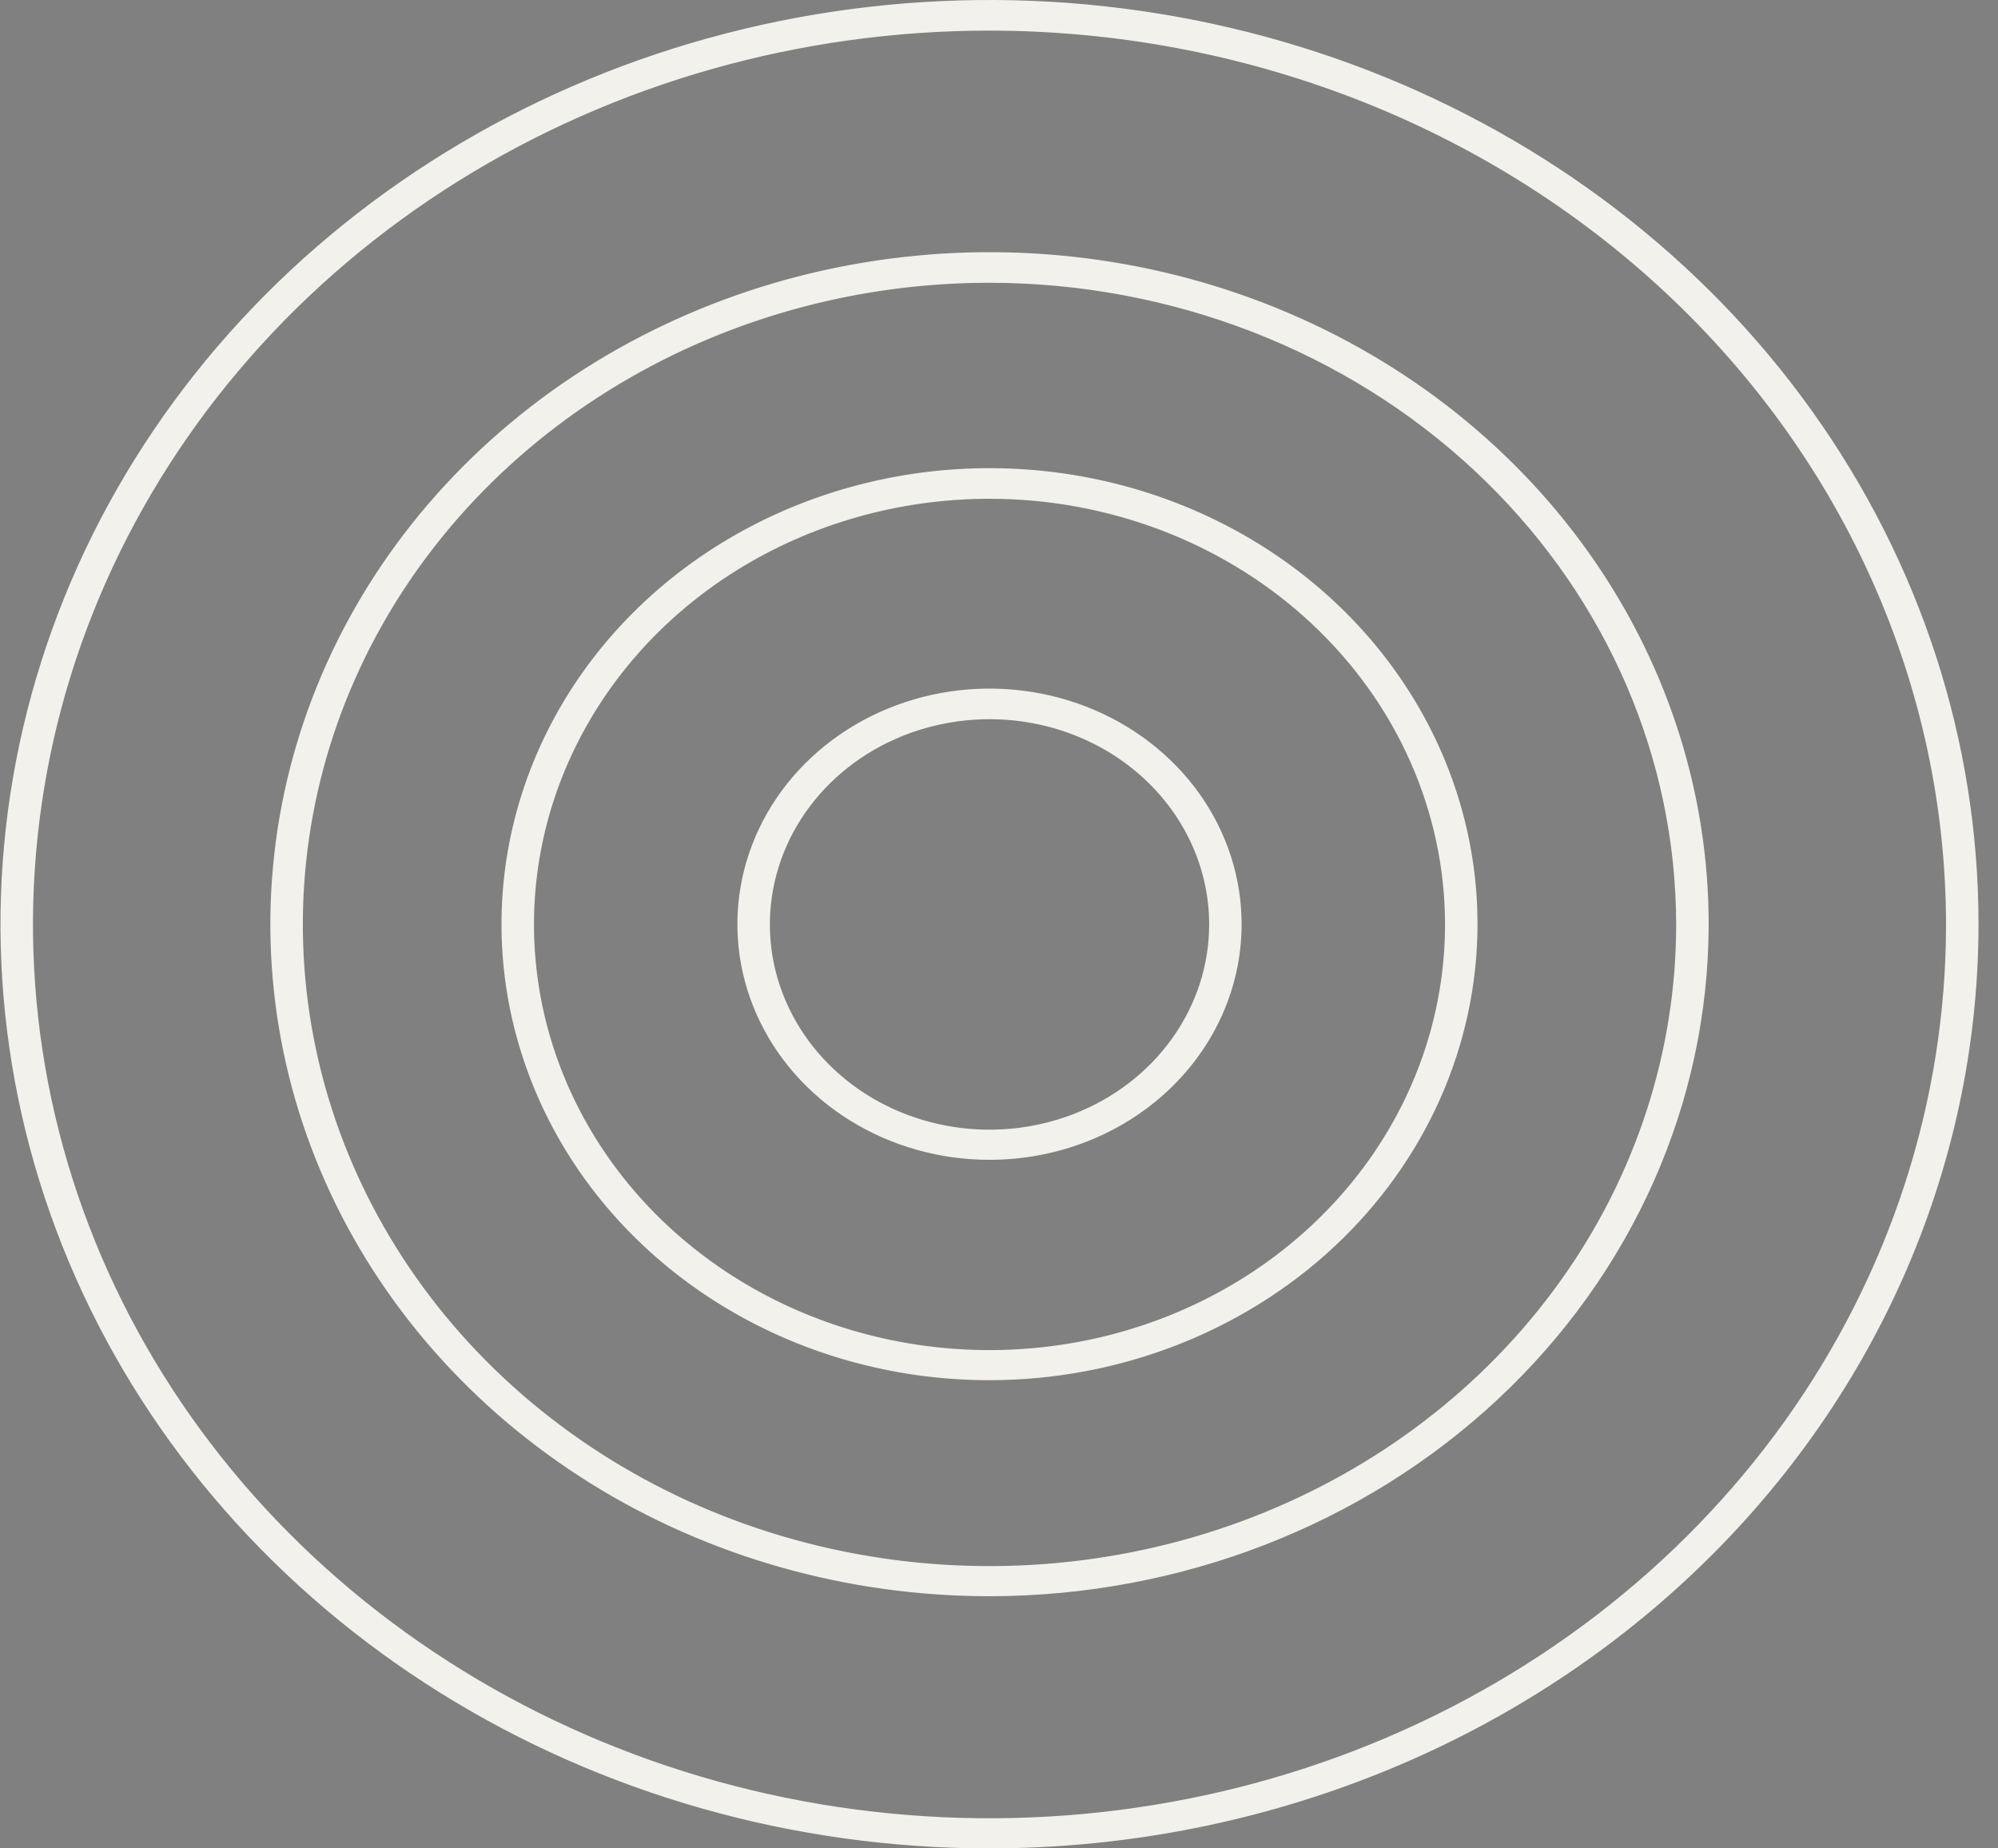 <svg width="80" height="74" viewBox="0 0 80 74" fill="none" xmlns="http://www.w3.org/2000/svg">
<rect x="0" y="0" width="80" height="74" fill="#808080" stroke="none"/>
<path d="M31.992 1.201C39.583 -0.208 47.452 0.517 54.6 3.285C61.748 6.053 67.853 10.738 72.144 16.741C76.435 22.744 78.722 29.797 78.72 37.009C78.71 46.674 74.596 55.948 67.268 62.793C59.94 69.639 49.996 73.493 39.62 73.5C31.879 73.5 24.314 71.355 17.882 67.34C11.451 63.325 6.445 57.62 3.49 50.954C0.535 44.288 -0.237 36.956 1.27 29.883C2.777 22.809 6.495 16.306 11.962 11.199C17.43 6.092 24.4 2.611 31.992 1.201ZM39.62 0.725C31.953 0.725 24.456 2.848 18.077 6.831C11.697 10.814 6.719 16.479 3.778 23.112C0.837 29.747 0.067 37.049 1.567 44.095C3.067 51.14 6.767 57.607 12.196 62.679C17.624 67.75 24.536 71.2 32.056 72.598C39.576 73.995 47.371 73.278 54.456 70.536C61.542 67.794 67.604 63.148 71.872 57.181C76.139 51.213 78.419 44.194 78.419 37.01V37.009C78.409 27.378 74.309 18.151 67.032 11.352C59.756 4.553 49.896 0.735 39.62 0.725ZM34.099 11.104C39.595 10.083 45.291 10.608 50.465 12.612C55.639 14.616 60.056 18.007 63.16 22.351C66.166 26.558 67.812 31.476 67.91 36.52L67.915 37.009C67.907 43.997 64.932 50.705 59.63 55.656C54.328 60.609 47.131 63.399 39.62 63.404C34.016 63.404 28.54 61.851 23.885 58.945C19.231 56.039 15.61 51.912 13.473 47.091C11.336 42.27 10.778 36.967 11.868 31.852C12.957 26.736 15.647 22.033 19.603 18.338C23.559 14.643 28.604 12.124 34.099 11.104ZM39.62 10.82C34.09 10.82 28.682 12.352 24.08 15.226C19.477 18.099 15.884 22.187 13.761 26.976C11.638 31.765 11.082 37.038 12.165 42.125C13.248 47.212 15.919 51.879 19.836 55.539C23.753 59.199 28.741 61.688 34.165 62.696C39.588 63.704 45.211 63.187 50.322 61.209C55.433 59.231 59.807 55.879 62.887 51.572C65.968 47.265 67.614 42.196 67.614 37.009L67.604 36.357C67.418 29.639 64.48 23.241 59.393 18.487C54.143 13.582 47.031 10.828 39.62 10.82ZM35.905 19.584C39.605 18.897 43.44 19.252 46.923 20.602C50.406 21.951 53.377 24.233 55.464 27.154C57.421 29.892 58.519 33.078 58.647 36.352L58.66 37.009C58.652 41.704 56.651 46.212 53.085 49.542C49.518 52.873 44.676 54.751 39.619 54.756C35.846 54.756 32.16 53.711 29.028 51.755C25.896 49.799 23.459 47.023 22.023 43.781C20.587 40.54 20.212 36.977 20.945 33.539C21.677 30.101 23.485 26.938 26.147 24.452C28.809 21.966 32.204 20.271 35.905 19.584ZM39.62 19.468C35.921 19.468 32.302 20.492 29.221 22.415C26.14 24.338 23.734 27.076 22.311 30.285C20.888 33.494 20.516 37.028 21.242 40.438C21.968 43.847 23.758 46.974 26.381 49.425C29.004 51.875 32.342 53.541 35.97 54.215C39.599 54.889 43.36 54.543 46.78 53.22C50.2 51.896 53.129 49.652 55.192 46.768C57.255 43.882 58.359 40.486 58.359 37.009C58.356 32.346 56.372 27.883 52.855 24.597C49.449 21.414 44.875 19.586 40.084 19.473L39.62 19.468ZM37.748 28.239C39.616 27.893 41.552 28.073 43.309 28.755C45.066 29.436 46.563 30.588 47.612 32.058C48.66 33.527 49.216 35.25 49.214 37.009C49.212 39.365 48.209 41.631 46.414 43.308C44.617 44.985 42.173 45.933 39.62 45.933C37.714 45.933 35.854 45.404 34.275 44.418C32.696 43.432 31.471 42.034 30.75 40.405C30.028 38.777 29.84 36.987 30.209 35.261C30.577 33.535 31.485 31.944 32.826 30.692C34.167 29.441 35.879 28.585 37.748 28.239ZM39.62 28.293C37.789 28.293 35.996 28.8 34.469 29.753C32.942 30.707 31.745 32.066 31.038 33.662C30.33 35.259 30.144 37.019 30.505 38.717C30.867 40.414 31.758 41.969 33.06 43.185C34.362 44.402 36.017 45.227 37.813 45.56C39.609 45.894 41.472 45.723 43.166 45.067C44.86 44.412 46.313 43.299 47.338 41.865C48.364 40.431 48.914 38.742 48.915 37.01C48.915 34.687 47.926 32.466 46.179 30.834C44.434 29.203 42.074 28.293 39.62 28.293Z" fill="#604B33"/>
<path d="M31.992 1.201C39.583 -0.208 47.452 0.517 54.6 3.285C61.748 6.053 67.853 10.738 72.144 16.741C76.435 22.744 78.722 29.797 78.72 37.009C78.71 46.674 74.596 55.948 67.268 62.793C59.94 69.639 49.996 73.493 39.62 73.5C31.879 73.5 24.314 71.355 17.882 67.34C11.451 63.325 6.445 57.62 3.49 50.954C0.535 44.288 -0.237 36.956 1.27 29.883C2.777 22.809 6.495 16.306 11.962 11.199C17.43 6.092 24.4 2.611 31.992 1.201ZM39.62 0.725C31.953 0.725 24.456 2.848 18.077 6.831C11.697 10.814 6.719 16.479 3.778 23.112C0.837 29.747 0.067 37.049 1.567 44.095C3.067 51.14 6.767 57.607 12.196 62.679C17.624 67.75 24.536 71.2 32.056 72.598C39.576 73.995 47.371 73.278 54.456 70.536C61.542 67.794 67.604 63.148 71.872 57.181C76.139 51.213 78.419 44.194 78.419 37.01V37.009C78.409 27.378 74.309 18.151 67.032 11.352C59.756 4.553 49.896 0.735 39.62 0.725ZM34.099 11.104C39.595 10.083 45.291 10.608 50.465 12.612C55.639 14.616 60.056 18.007 63.16 22.351C66.166 26.558 67.812 31.476 67.91 36.52L67.915 37.009C67.907 43.997 64.932 50.705 59.63 55.656C54.328 60.609 47.131 63.399 39.62 63.404C34.016 63.404 28.54 61.851 23.885 58.945C19.231 56.039 15.61 51.912 13.473 47.091C11.336 42.27 10.778 36.967 11.868 31.852C12.957 26.736 15.647 22.033 19.603 18.338C23.559 14.643 28.604 12.124 34.099 11.104ZM39.62 10.82C34.09 10.82 28.682 12.352 24.08 15.226C19.477 18.099 15.884 22.187 13.761 26.976C11.638 31.765 11.082 37.038 12.165 42.125C13.248 47.212 15.919 51.879 19.836 55.539C23.753 59.199 28.741 61.688 34.165 62.696C39.588 63.704 45.211 63.187 50.322 61.209C55.433 59.231 59.807 55.879 62.887 51.572C65.968 47.265 67.614 42.196 67.614 37.009L67.604 36.357C67.418 29.639 64.48 23.241 59.393 18.487C54.143 13.582 47.031 10.828 39.62 10.82ZM35.905 19.584C39.605 18.897 43.44 19.252 46.923 20.602C50.406 21.951 53.377 24.233 55.464 27.154C57.421 29.892 58.519 33.078 58.647 36.352L58.66 37.009C58.652 41.704 56.651 46.212 53.085 49.542C49.518 52.873 44.676 54.751 39.619 54.756C35.846 54.756 32.16 53.711 29.028 51.755C25.896 49.799 23.459 47.023 22.023 43.781C20.587 40.54 20.212 36.977 20.945 33.539C21.677 30.101 23.485 26.938 26.147 24.452C28.809 21.966 32.204 20.271 35.905 19.584ZM39.62 19.468C35.921 19.468 32.302 20.492 29.221 22.415C26.14 24.338 23.734 27.076 22.311 30.285C20.888 33.494 20.516 37.028 21.242 40.438C21.968 43.847 23.758 46.974 26.381 49.425C29.004 51.875 32.342 53.541 35.97 54.215C39.599 54.889 43.36 54.543 46.78 53.22C50.2 51.896 53.129 49.652 55.192 46.768C57.255 43.882 58.359 40.486 58.359 37.009C58.356 32.346 56.372 27.883 52.855 24.597C49.449 21.414 44.875 19.586 40.084 19.473L39.62 19.468ZM37.748 28.239C39.616 27.893 41.552 28.073 43.309 28.755C45.066 29.436 46.563 30.588 47.612 32.058C48.66 33.527 49.216 35.25 49.214 37.009C49.212 39.365 48.209 41.631 46.414 43.308C44.617 44.985 42.173 45.933 39.62 45.933C37.714 45.933 35.854 45.404 34.275 44.418C32.696 43.432 31.471 42.034 30.75 40.405C30.028 38.777 29.84 36.987 30.209 35.261C30.577 33.535 31.485 31.944 32.826 30.692C34.167 29.441 35.879 28.585 37.748 28.239ZM39.62 28.293C37.789 28.293 35.996 28.8 34.469 29.753C32.942 30.707 31.745 32.066 31.038 33.662C30.33 35.259 30.144 37.019 30.505 38.717C30.867 40.414 31.758 41.969 33.06 43.185C34.362 44.402 36.017 45.227 37.813 45.56C39.609 45.894 41.472 45.723 43.166 45.067C44.86 44.412 46.313 43.299 47.338 41.865C48.364 40.431 48.914 38.742 48.915 37.01C48.915 34.687 47.926 32.466 46.179 30.834C44.434 29.203 42.074 28.293 39.62 28.293Z" fill="black" fill-opacity="0.2"/>
<path d="M31.992 1.201C39.583 -0.208 47.452 0.517 54.6 3.285C61.748 6.053 67.853 10.738 72.144 16.741C76.435 22.744 78.722 29.797 78.72 37.009C78.71 46.674 74.596 55.948 67.268 62.793C59.94 69.639 49.996 73.493 39.62 73.5C31.879 73.5 24.314 71.355 17.882 67.34C11.451 63.325 6.445 57.62 3.49 50.954C0.535 44.288 -0.237 36.956 1.27 29.883C2.777 22.809 6.495 16.306 11.962 11.199C17.43 6.092 24.4 2.611 31.992 1.201ZM39.62 0.725C31.953 0.725 24.456 2.848 18.077 6.831C11.697 10.814 6.719 16.479 3.778 23.112C0.837 29.747 0.067 37.049 1.567 44.095C3.067 51.14 6.767 57.607 12.196 62.679C17.624 67.75 24.536 71.2 32.056 72.598C39.576 73.995 47.371 73.278 54.456 70.536C61.542 67.794 67.604 63.148 71.872 57.181C76.139 51.213 78.419 44.194 78.419 37.01V37.009C78.409 27.378 74.309 18.151 67.032 11.352C59.756 4.553 49.896 0.735 39.62 0.725ZM34.099 11.104C39.595 10.083 45.291 10.608 50.465 12.612C55.639 14.616 60.056 18.007 63.16 22.351C66.166 26.558 67.812 31.476 67.91 36.52L67.915 37.009C67.907 43.997 64.932 50.705 59.63 55.656C54.328 60.609 47.131 63.399 39.62 63.404C34.016 63.404 28.54 61.851 23.885 58.945C19.231 56.039 15.61 51.912 13.473 47.091C11.336 42.27 10.778 36.967 11.868 31.852C12.957 26.736 15.647 22.033 19.603 18.338C23.559 14.643 28.604 12.124 34.099 11.104ZM39.62 10.82C34.09 10.82 28.682 12.352 24.08 15.226C19.477 18.099 15.884 22.187 13.761 26.976C11.638 31.765 11.082 37.038 12.165 42.125C13.248 47.212 15.919 51.879 19.836 55.539C23.753 59.199 28.741 61.688 34.165 62.696C39.588 63.704 45.211 63.187 50.322 61.209C55.433 59.231 59.807 55.879 62.887 51.572C65.968 47.265 67.614 42.196 67.614 37.009L67.604 36.357C67.418 29.639 64.48 23.241 59.393 18.487C54.143 13.582 47.031 10.828 39.62 10.82ZM35.905 19.584C39.605 18.897 43.44 19.252 46.923 20.602C50.406 21.951 53.377 24.233 55.464 27.154C57.421 29.892 58.519 33.078 58.647 36.352L58.66 37.009C58.652 41.704 56.651 46.212 53.085 49.542C49.518 52.873 44.676 54.751 39.619 54.756C35.846 54.756 32.16 53.711 29.028 51.755C25.896 49.799 23.459 47.023 22.023 43.781C20.587 40.54 20.212 36.977 20.945 33.539C21.677 30.101 23.485 26.938 26.147 24.452C28.809 21.966 32.204 20.271 35.905 19.584ZM39.62 19.468C35.921 19.468 32.302 20.492 29.221 22.415C26.14 24.338 23.734 27.076 22.311 30.285C20.888 33.494 20.516 37.028 21.242 40.438C21.968 43.847 23.758 46.974 26.381 49.425C29.004 51.875 32.342 53.541 35.97 54.215C39.599 54.889 43.36 54.543 46.78 53.22C50.2 51.896 53.129 49.652 55.192 46.768C57.255 43.882 58.359 40.486 58.359 37.009C58.356 32.346 56.372 27.883 52.855 24.597C49.449 21.414 44.875 19.586 40.084 19.473L39.62 19.468ZM37.748 28.239C39.616 27.893 41.552 28.073 43.309 28.755C45.066 29.436 46.563 30.588 47.612 32.058C48.66 33.527 49.216 35.25 49.214 37.009C49.212 39.365 48.209 41.631 46.414 43.308C44.617 44.985 42.173 45.933 39.62 45.933C37.714 45.933 35.854 45.404 34.275 44.418C32.696 43.432 31.471 42.034 30.75 40.405C30.028 38.777 29.84 36.987 30.209 35.261C30.577 33.535 31.485 31.944 32.826 30.692C34.167 29.441 35.879 28.585 37.748 28.239ZM39.62 28.293C37.789 28.293 35.996 28.8 34.469 29.753C32.942 30.707 31.745 32.066 31.038 33.662C30.33 35.259 30.144 37.019 30.505 38.717C30.867 40.414 31.758 41.969 33.06 43.185C34.362 44.402 36.017 45.227 37.813 45.56C39.609 45.894 41.472 45.723 43.166 45.067C44.86 44.412 46.313 43.299 47.338 41.865C48.364 40.431 48.914 38.742 48.915 37.01C48.915 34.687 47.926 32.466 46.179 30.834C44.434 29.203 42.074 28.293 39.62 28.293Z" stroke="#F3F1EB"/>
</svg>
